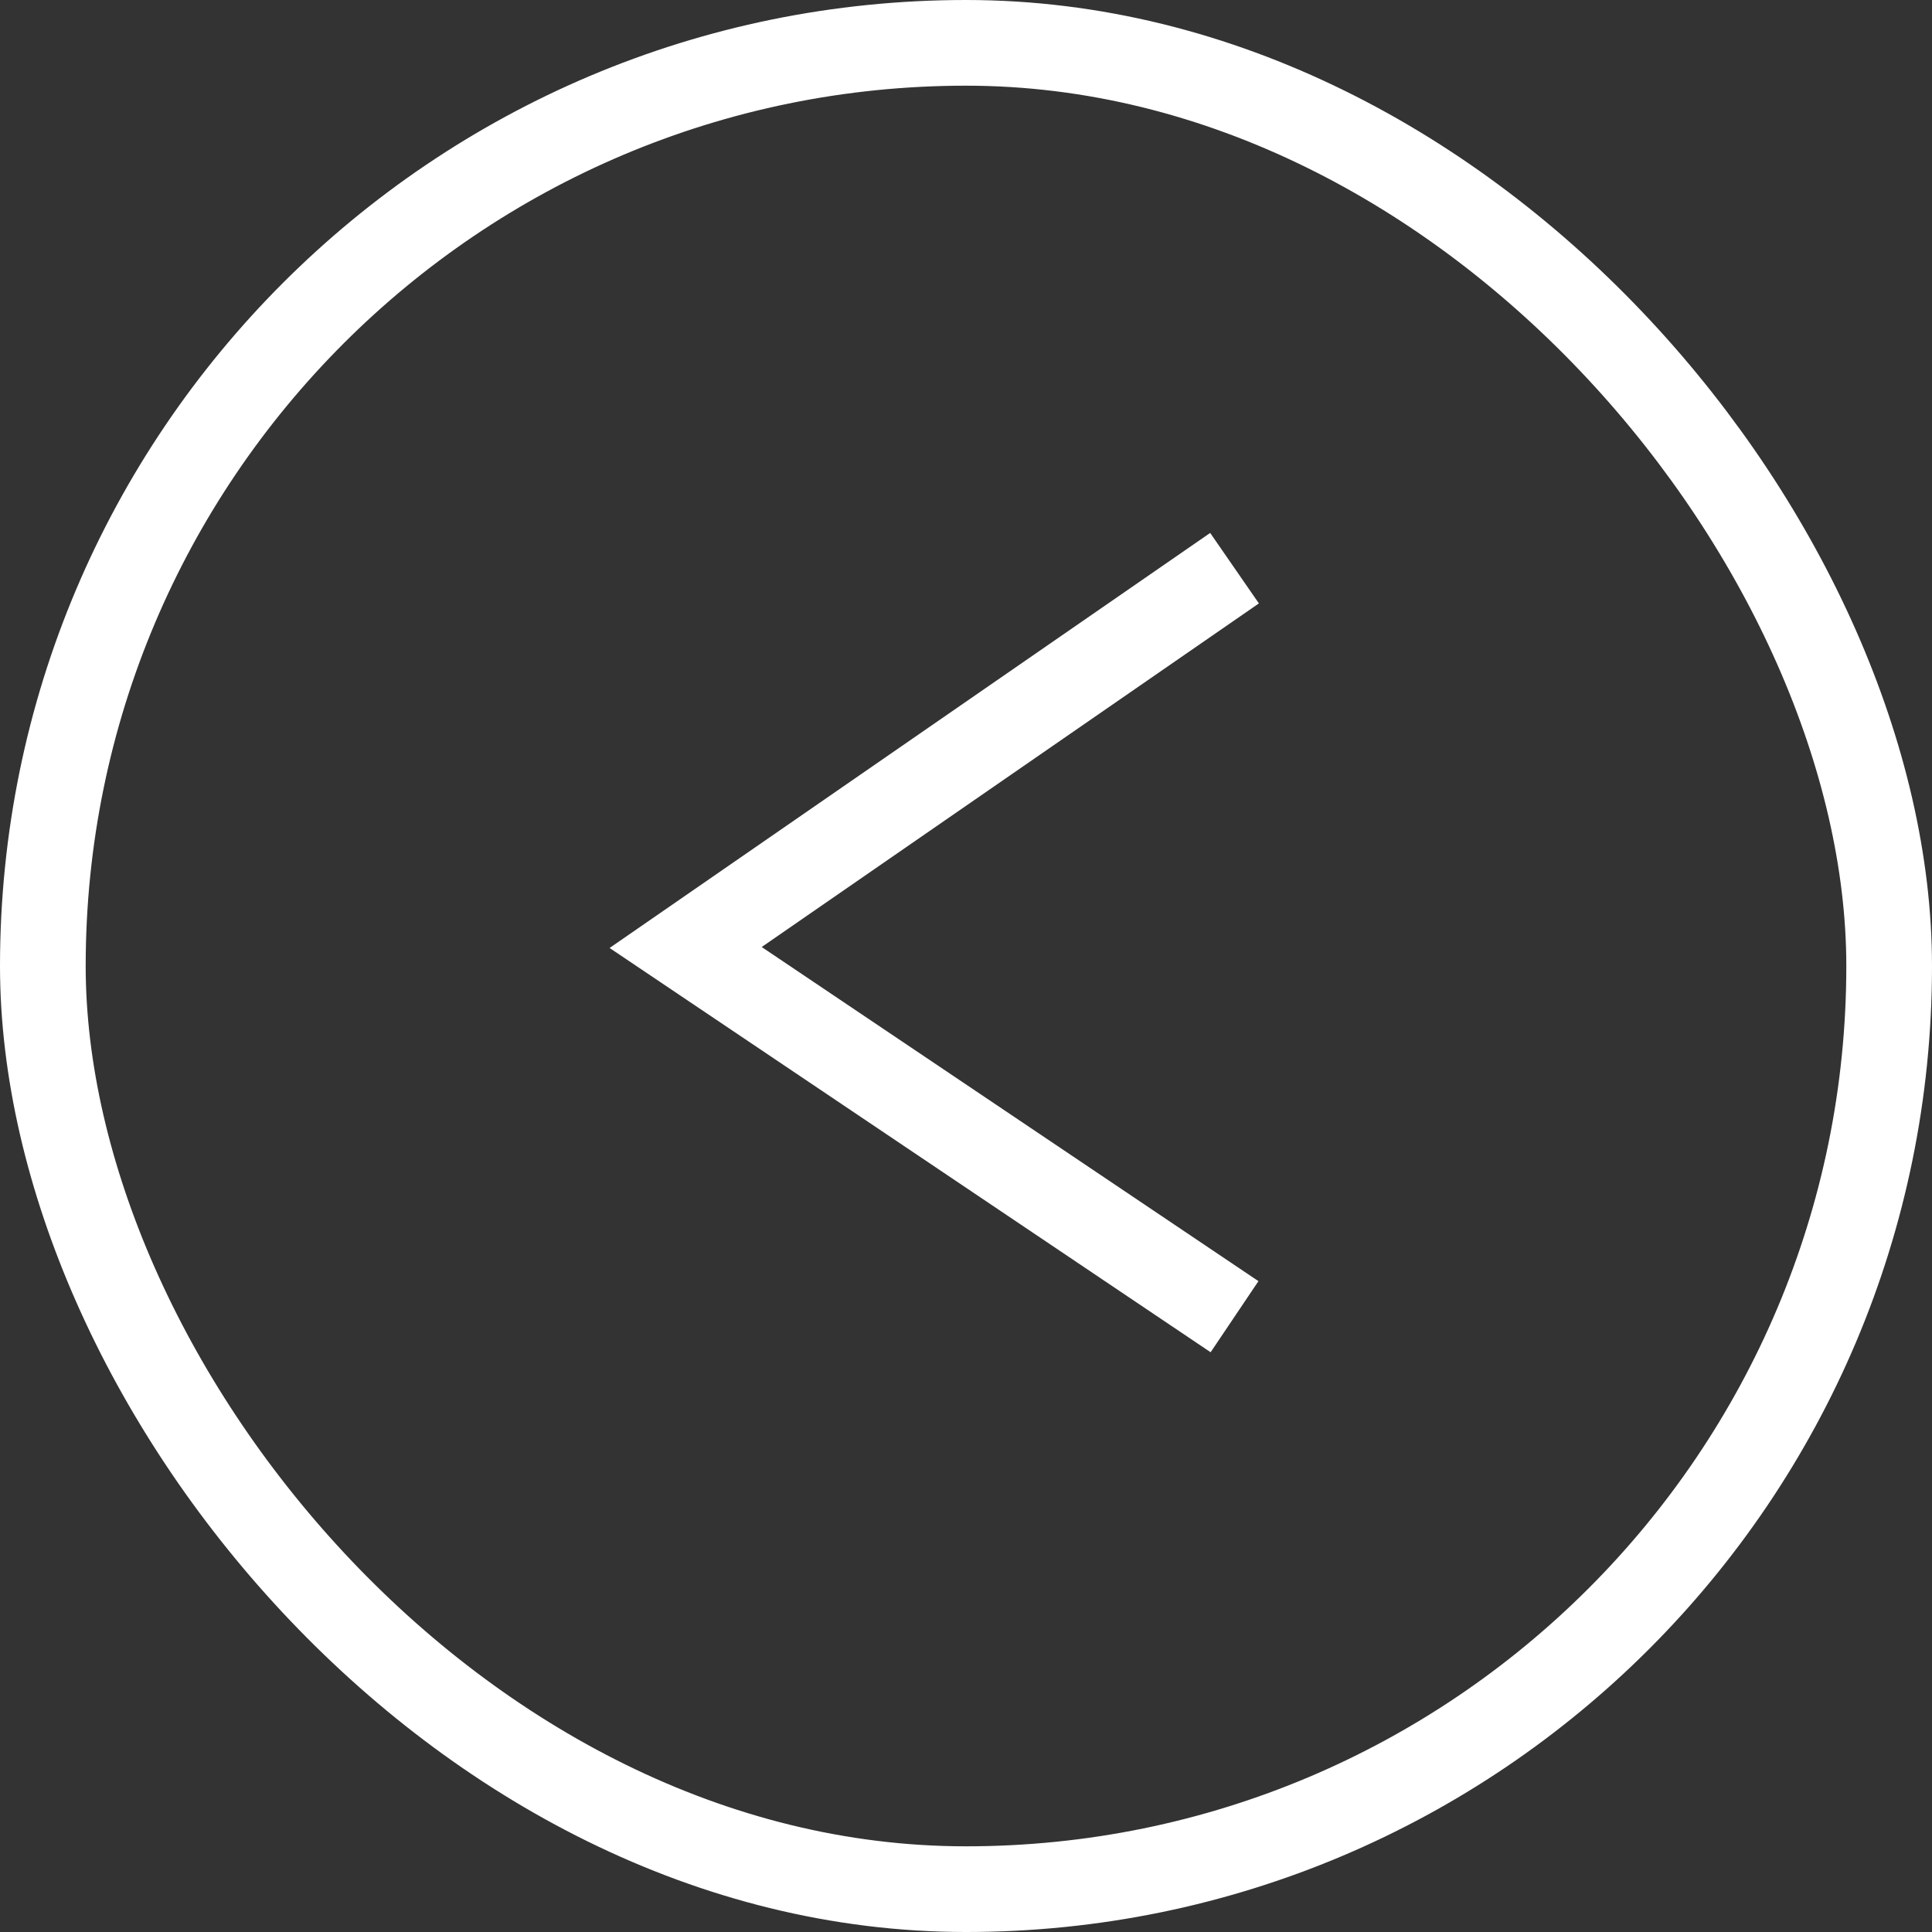 <svg xmlns="http://www.w3.org/2000/svg" width="22.548" height="22.548" viewBox="0 0 22.548 22.548">
  <rect x="0" y="0" width="22.548" height="22.548" fill="#333333" stroke="none"/>
  <g id="Group_26" data-name="Group 26" transform="translate(22.548 22.548) rotate(180)">
    <g id="Rectangle_5" data-name="Rectangle 5" transform="translate(0 0)" fill="none" stroke="#fff" stroke-width="1">
      <rect width="22.548" height="22.548" rx="11.274" stroke="none"/>
      <rect x="0.5" y="0.5" width="21.548" height="21.548" rx="10.774" fill="none"/>
    </g>
    <path id="Path_77" data-name="Path 77" d="M0,0,6.406,4.309,0,8.736" transform="translate(8.14 7.181)" fill="none" stroke="#fff" stroke-width="1"/>
  </g>
</svg>
